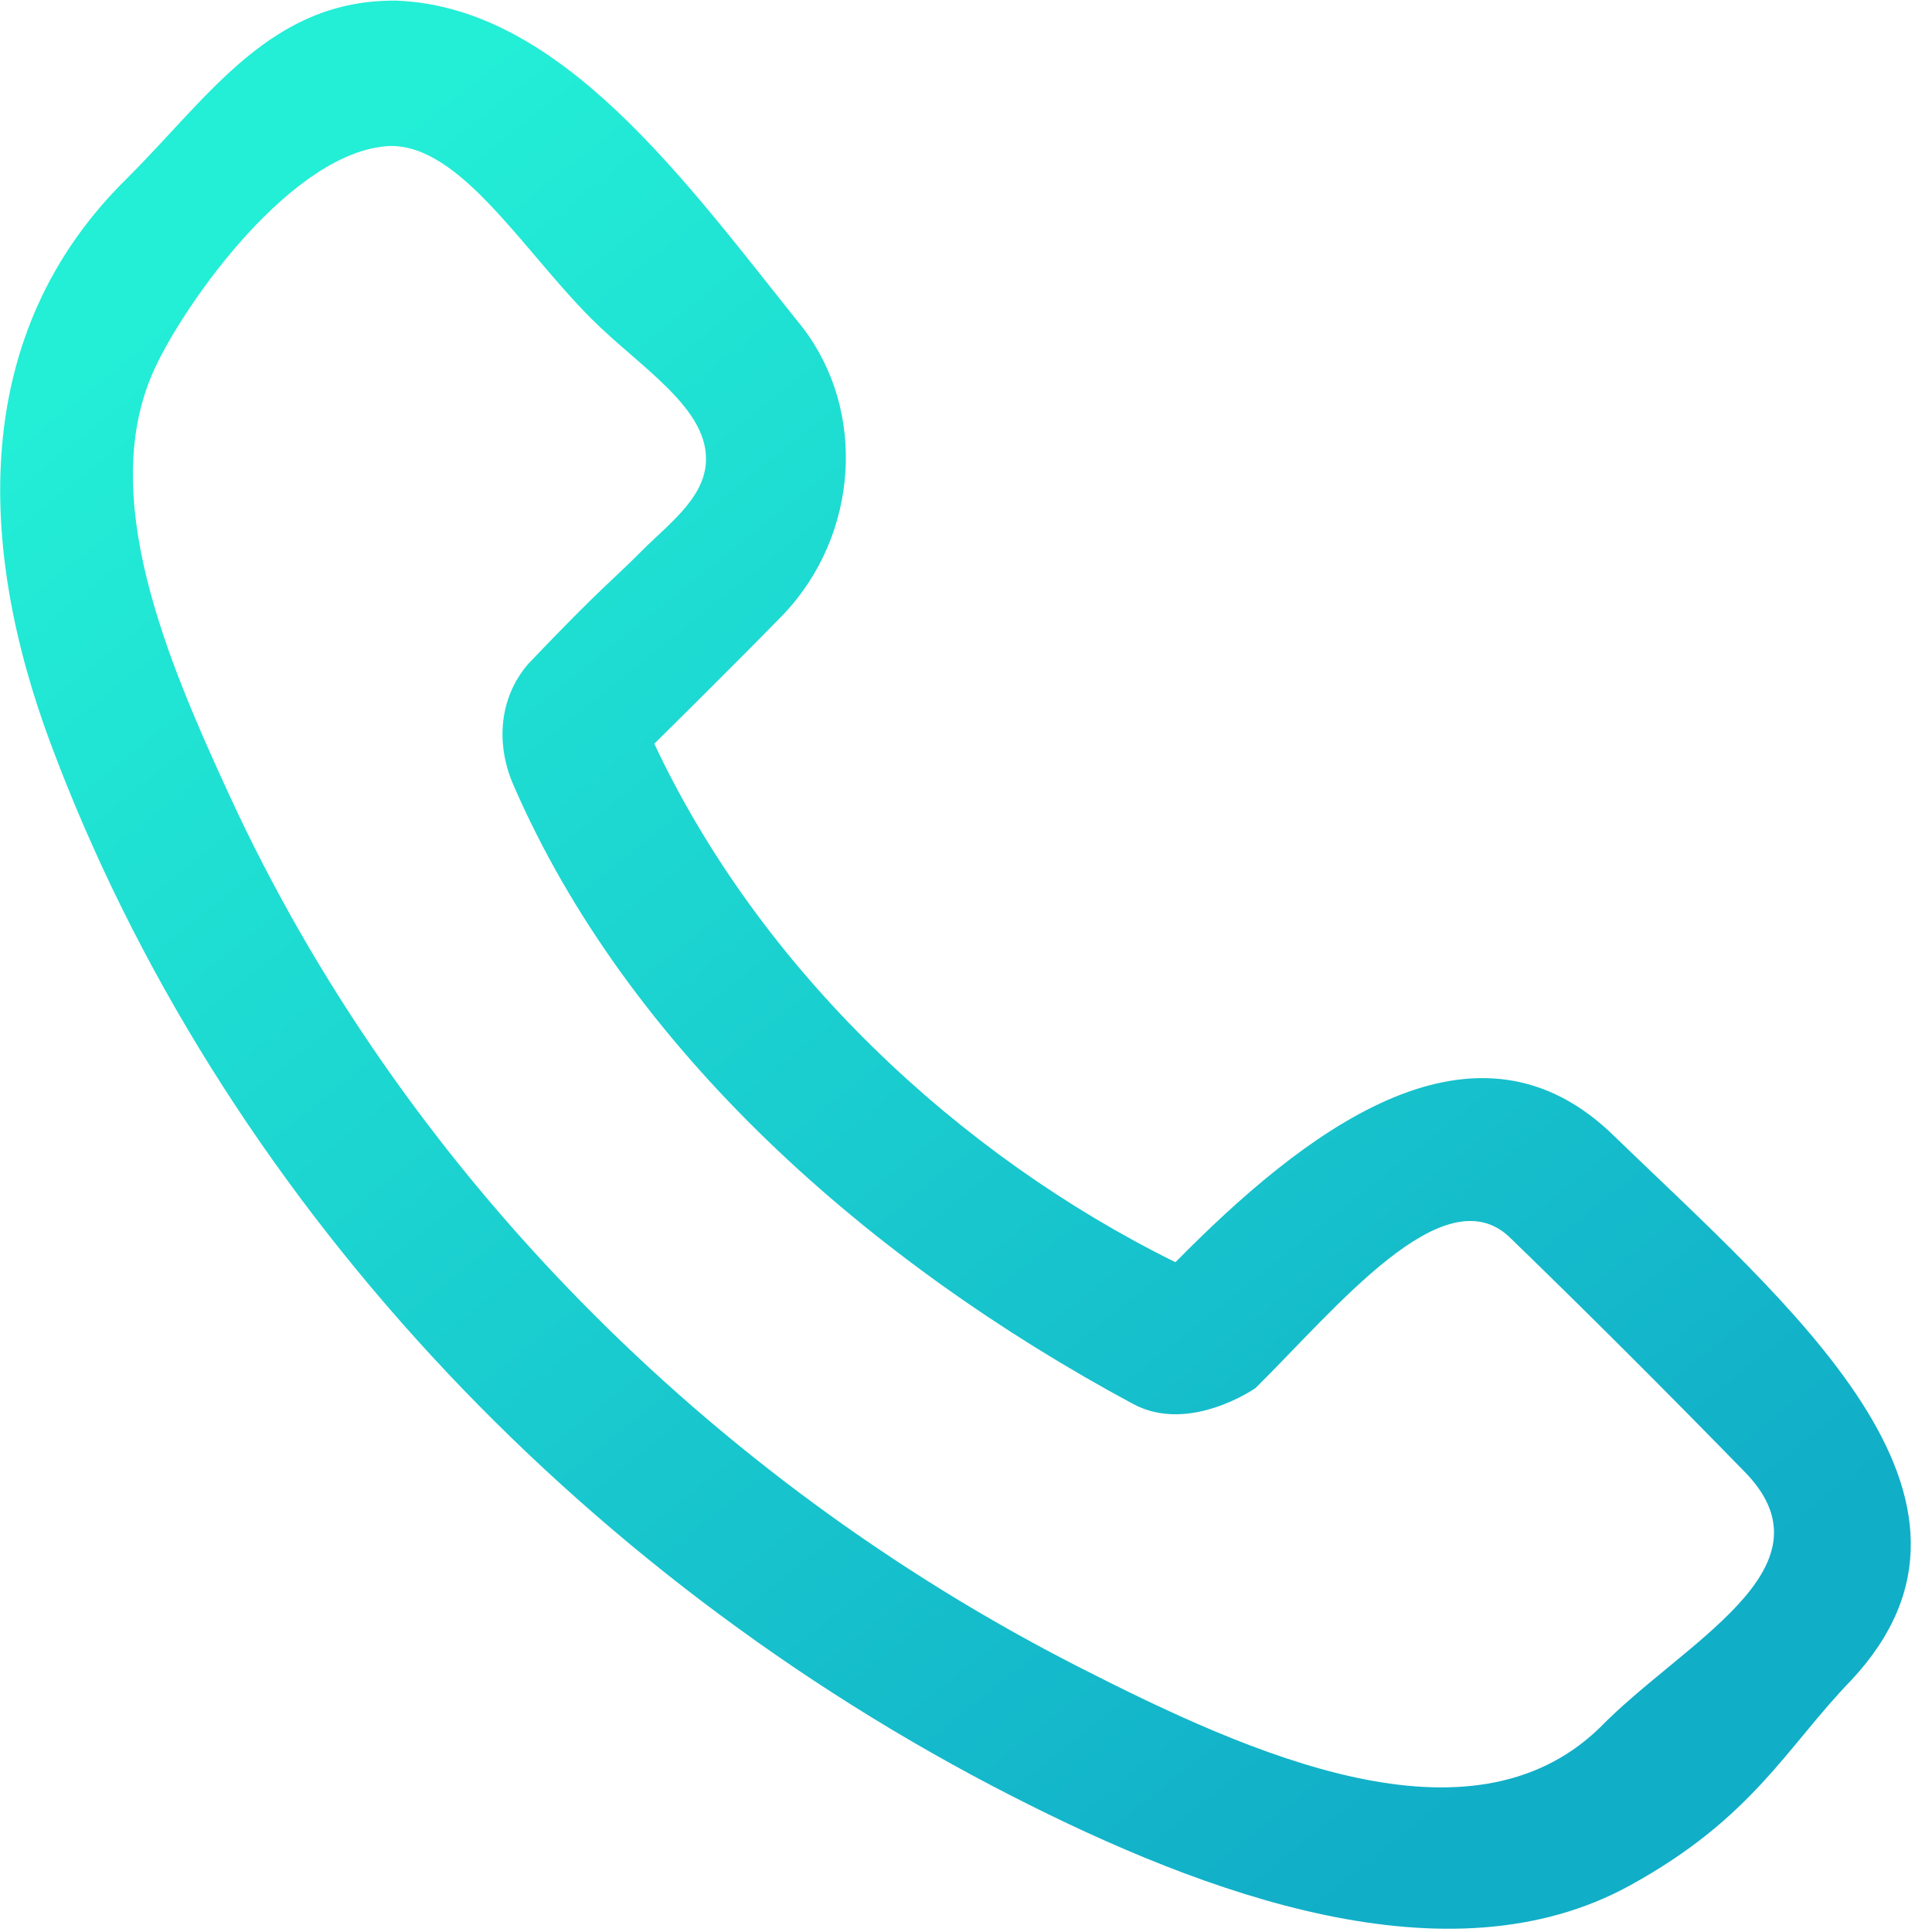<?xml version="1.0" encoding="UTF-8" standalone="no"?> <svg xmlns="http://www.w3.org/2000/svg" xmlns:xlink="http://www.w3.org/1999/xlink" xmlns:serif="http://www.serif.com/" width="100%" height="100%" viewBox="0 0 20 20" xml:space="preserve" style="fill-rule:evenodd;clip-rule:evenodd;stroke-linejoin:round;stroke-miterlimit:2;"> <g transform="matrix(1,0,0,1,-372.951,-130.053)"> <g transform="matrix(0.404,0,0,0.404,362.804,120.42)"> <g transform="matrix(0.105,0,0,0.105,26.781,20.877)"> <path d="M80.95,28.414C121.329,30.006 151.69,72.892 179.982,108.147C195.731,128.619 193.635,158.723 175.517,177.999C162.093,191.756 143.816,209.749 143.816,209.749C169.706,264.879 218.022,310.139 270.99,336.281C301.794,305.046 342.823,272.687 376.827,304.318C421.018,347.113 477.478,393.733 435.949,438.26C420.098,454.618 411.934,471.939 381.73,488.469C337.69,512.571 278.437,490.742 231.025,466.531C125.217,412.501 37.65,319.94 -3.465,209.802C-21.476,161.555 -23.297,109.507 15.121,71.804C35.275,51.732 50.276,28.042 80.95,28.414ZM79.349,63.882C55.671,64.885 29.28,102.064 21.796,118.41C7.726,149.14 24.94,189.322 40.115,222.3C82.161,313.671 157.354,389.078 247.159,434.936C289.665,456.641 342.924,480.463 374.495,449.934C394.854,429.028 432.245,411.254 410.463,388.008C391.572,368.624 372.118,349.143 352.403,330.051C336.327,315.097 310.283,347.459 290.536,366.993C290.536,366.993 274.528,378.188 260.818,370.958C196.204,336.232 137.454,284.354 109.435,219.824C105.098,209.836 105.894,198.591 113.056,190.26C131.428,171.019 133.182,170.328 140.6,162.852C146.945,156.456 155.647,150.214 156.386,141.497C157.526,128.039 140.35,117.968 128.364,105.939C111.525,89.04 96.435,63.626 79.349,63.882Z" style="fill:url(#_Linear1);"></path> </g> </g> </g> <defs> <linearGradient id="_Linear1" x1="0" y1="0" x2="1" y2="0" gradientUnits="userSpaceOnUse" gradientTransform="matrix(-309.382,-384.566,384.566,-309.382,333.026,482.3)"><stop offset="0" style="stop-color:rgb(17,174,200);stop-opacity:1"></stop><stop offset="1" style="stop-color:rgb(35,238,214);stop-opacity:1"></stop></linearGradient> </defs> </svg> 